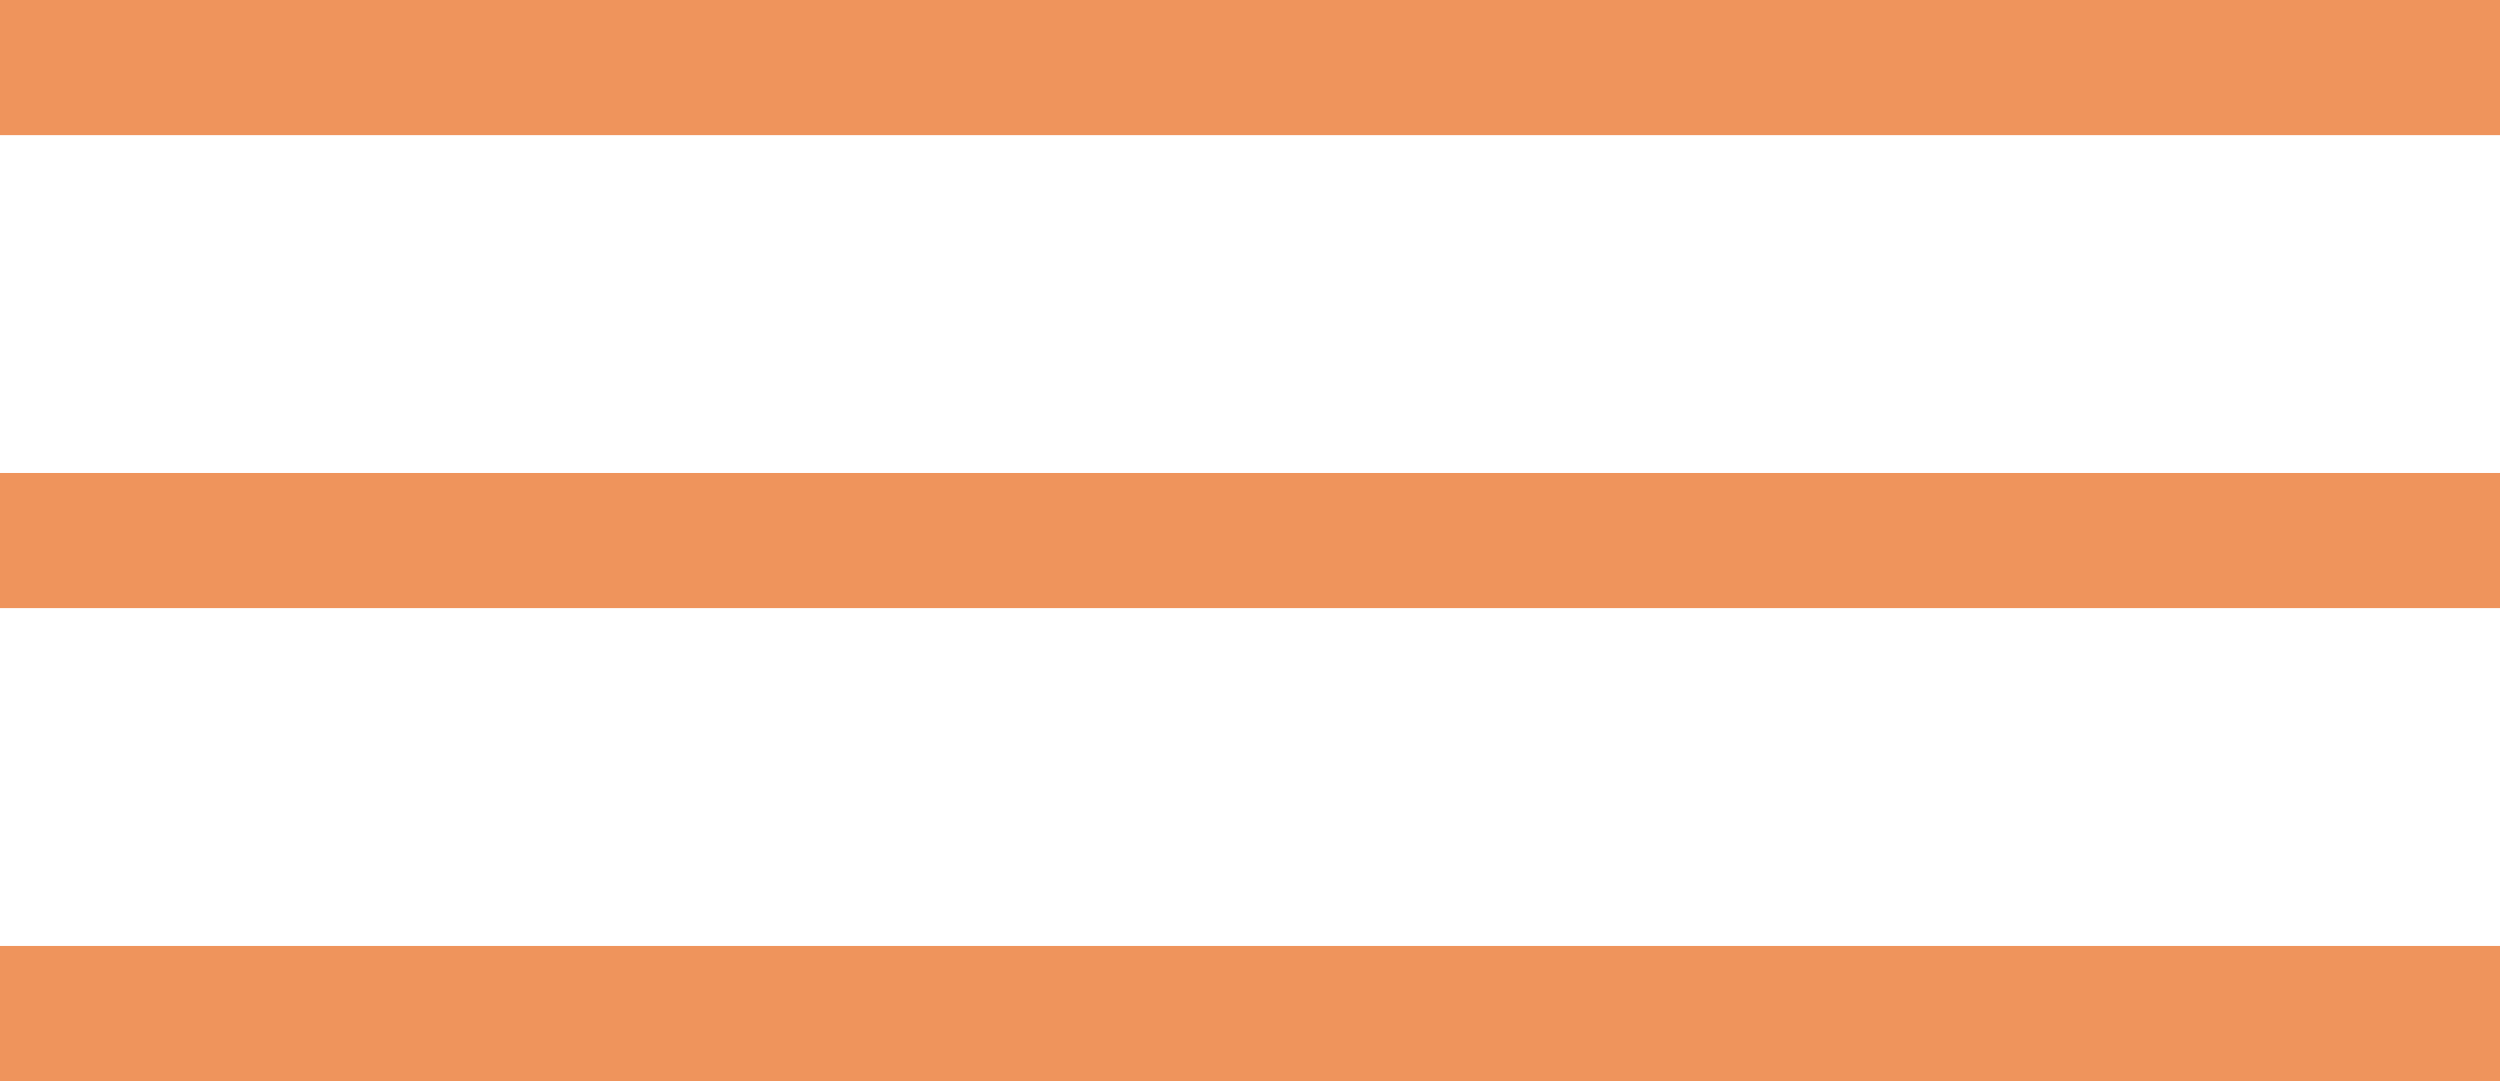 <?xml version="1.0" encoding="UTF-8"?> <svg xmlns="http://www.w3.org/2000/svg" width="37" height="16" viewBox="0 0 37 16" fill="none"><rect width="37" height="2" fill="#EF945C"></rect><rect y="7" width="37" height="2" fill="#EF945C"></rect><rect y="14" width="37" height="2" fill="#EF945C"></rect></svg> 